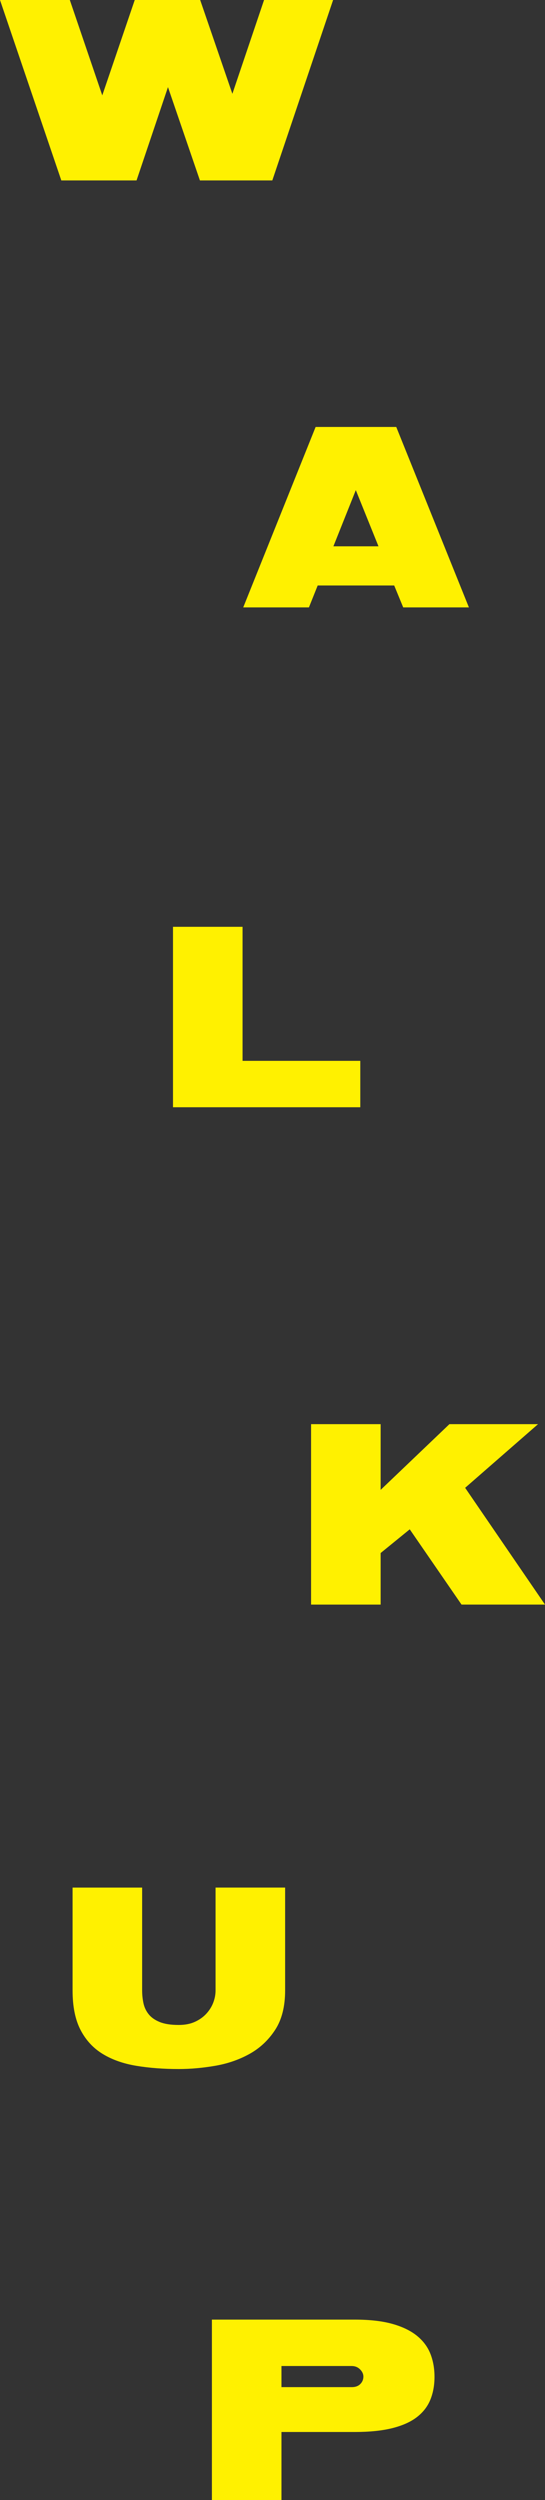 <?xml version="1.0" encoding="UTF-8"?><svg id="_レイヤー_1" xmlns="http://www.w3.org/2000/svg" viewBox="0 0 170.85 783.325"><rect x="0" y="0" width="170.85" height="783.325" fill="#333333" stroke="none"/><defs><style>.cls-1{fill:#fff100;stroke-width:0px;}</style></defs><path class="cls-1" d="m0,0h21.887l10.176,29.882L42.239,0h20.513l10.095,29.397L82.781,0h21.644l-19.059,56.534h-22.694l-10.015-29.236-9.853,29.236h-23.582L0,0Z"/><path class="cls-1" d="m98.943,133.78h25.278l22.775,56.534h-20.594l-2.826-6.865h-23.987l-2.746,6.865h-20.594l22.694-56.534Zm12.6,19.787l-7.027,17.606h14.134l-7.107-17.606Z"/><path class="cls-1" d="m54.233,290.395h21.806v41.997h36.908v14.537h-58.714v-56.534Z"/><path class="cls-1" d="m140.888,446.223h27.782l-22.856,19.948,25.036,36.585h-26.167l-16.233-23.582-9.125,7.43v16.153h-21.806v-56.534h21.806v20.594l21.563-20.594Z"/><path class="cls-1" d="m22.752,591.426h21.806v32.225c0,1.346.133,2.664.404,3.957.269,1.291.807,2.45,1.615,3.472.808,1.024,1.965,1.845,3.473,2.463,1.507.621,3.499.929,5.976.929,1.938,0,3.621-.322,5.048-.969,1.426-.647,2.625-1.494,3.594-2.544.969-1.05,1.696-2.207,2.181-3.473.485-1.265.727-2.545.727-3.836v-32.225h21.806v32.225c0,5.061-1.05,9.194-3.15,12.397-2.1,3.203-4.779,5.707-8.036,7.511-3.258,1.804-6.852,3.042-10.782,3.715-3.931.674-7.727,1.009-11.387,1.009-4.793,0-9.221-.335-13.286-1.009-4.066-.673-7.579-1.91-10.539-3.715-2.961-1.804-5.277-4.307-6.945-7.511-1.67-3.203-2.504-7.336-2.504-12.397v-32.225Z"/><path class="cls-1" d="m88.237,762.004v21.321h-21.806v-56.534h44.743c4.684,0,8.614.445,11.791,1.333,3.176.888,5.746,2.128,7.713,3.715,1.965,1.59,3.378,3.473,4.24,5.653.861,2.181,1.292,4.591,1.292,7.228s-.432,5.022-1.292,7.148c-.861,2.128-2.261,3.945-4.2,5.452-1.938,1.508-4.509,2.665-7.713,3.473-3.203.808-7.147,1.212-11.831,1.212h-22.937Zm0-14.053h22.048c1.13,0,2.019-.323,2.665-.97s.969-1.426.969-2.342c0-.808-.351-1.561-1.05-2.261-.7-.699-1.589-1.05-2.665-1.05h-21.968v6.622Z"/></svg>